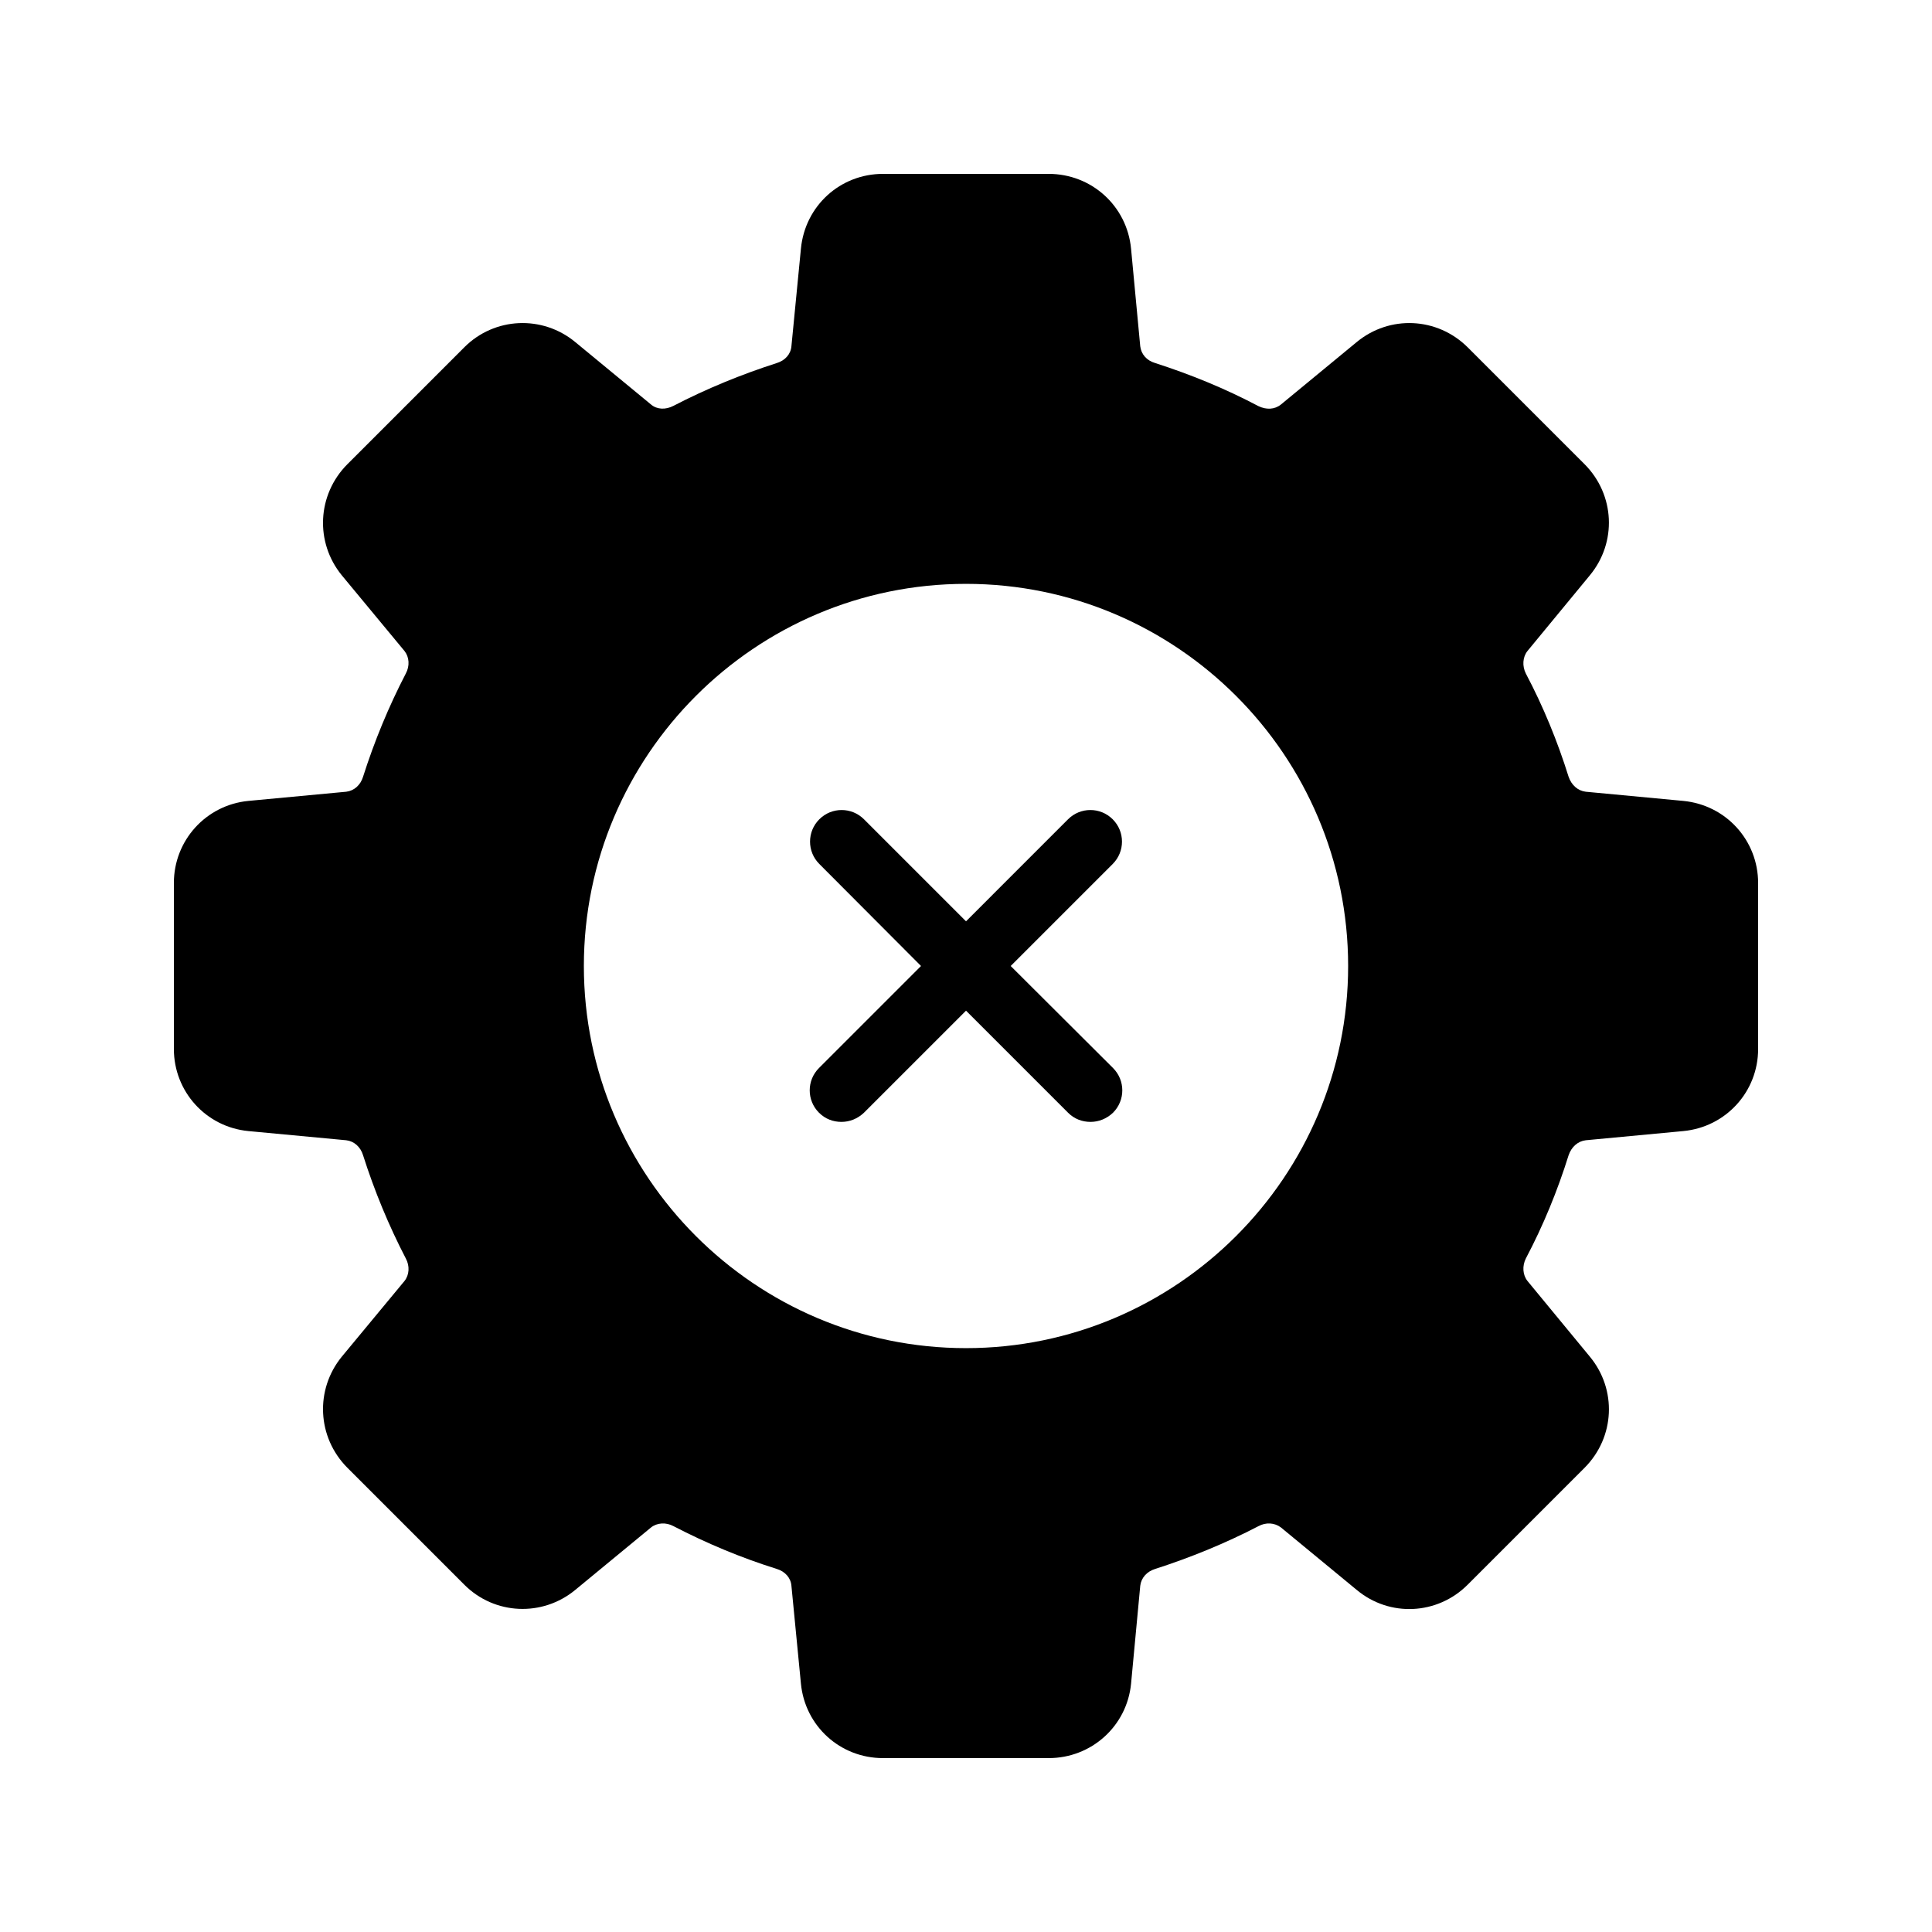 <?xml version="1.0" encoding="UTF-8"?>
<!-- Uploaded to: SVG Repo, www.svgrepo.com, Generator: SVG Repo Mixer Tools -->
<svg fill="#000000" width="800px" height="800px" version="1.1" viewBox="144 144 512 512" xmlns="http://www.w3.org/2000/svg">
 <g>
  <path d="m590.1 356.25-25.863-2.434c-2.098-0.25-3.777-1.762-4.535-3.945-2.938-9.406-6.719-18.641-11.336-27.375-1.008-2.016-0.84-4.367 0.418-5.961l16.543-20.07c7.223-8.734 6.633-21.328-1.344-29.391l-31.066-31.066c-8.062-7.977-20.656-8.566-29.391-1.344l-20.07 16.543c-1.68 1.344-3.863 1.426-5.961 0.418-8.734-4.617-17.969-8.398-27.375-11.418-2.266-0.672-3.695-2.352-3.945-4.449l-2.434-25.863c-1.086-11.336-10.492-19.816-21.828-19.816h-43.914c-11.336 0-20.656 8.48-21.746 19.816l-2.519 25.863c-0.168 2.098-1.68 3.777-3.863 4.449-9.406 3.023-18.641 6.801-27.375 11.336-2.098 1.09-4.367 1.008-5.961-0.336l-20.07-16.543c-8.734-7.223-21.41-6.633-29.391 1.344l-31.066 31.066c-7.977 8.062-8.566 20.656-1.426 29.391l16.625 20.07c1.258 1.594 1.426 3.945 0.336 5.961-4.535 8.734-8.312 17.887-11.336 27.375-0.672 2.184-2.352 3.695-4.449 3.945l-25.945 2.434c-11.254 1.094-19.734 10.496-19.734 21.75v44c0 11.25 8.48 20.656 19.734 21.746l25.945 2.434c2.098 0.25 3.777 1.762 4.449 3.945 3.023 9.488 6.801 18.641 11.336 27.375 1.09 2.016 0.922 4.367-0.336 5.961l-16.625 20.07c-7.137 8.734-6.551 21.328 1.426 29.391l31.066 31.066c7.977 7.977 20.656 8.566 29.391 1.344l20.07-16.543c1.594-1.258 3.945-1.426 5.961-0.336 8.734 4.535 17.969 8.398 27.375 11.336 2.184 0.672 3.695 2.352 3.863 4.449l2.519 25.945c1.09 11.25 10.41 19.734 21.746 19.734h43.914c11.336 0 20.738-8.48 21.832-19.734l2.434-25.945c0.25-2.098 1.762-3.777 3.945-4.449 9.406-3.023 18.641-6.801 27.375-11.336 2.016-1.09 4.281-0.922 5.961 0.336l20.07 16.543c8.734 7.305 21.41 6.633 29.391-1.344l31.066-31.066c7.977-8.062 8.566-20.656 1.344-29.391l-16.543-20.07c-1.258-1.594-1.426-3.945-0.418-5.961 4.617-8.734 8.398-17.969 11.336-27.375 0.754-2.184 2.434-3.695 4.535-3.945l25.863-2.434c11.336-1.09 19.816-10.496 19.816-21.746v-44c-0.004-11.254-8.484-20.656-19.82-21.75zm-190.1 145.02c-55.84 0-101.27-45.426-101.27-101.27s45.426-101.27 101.27-101.27 101.27 45.426 101.27 101.27c0 55.836-45.43 101.27-101.27 101.27z"/>
  <path d="m438.88 361.12c-3.273-3.273-8.566-3.273-11.84 0l-27.035 27.039-27.039-27.039c-3.273-3.273-8.566-3.273-11.84 0-3.273 3.273-3.273 8.566 0 11.84l26.953 27.039-27.039 27.039c-3.273 3.273-3.273 8.566 0 11.84 1.68 1.68 3.777 2.434 5.961 2.434s4.281-0.84 5.961-2.434l27.043-27.039 27.039 27.039c1.68 1.68 3.777 2.434 5.961 2.434s4.281-0.84 5.961-2.434c3.273-3.273 3.273-8.566 0-11.84l-27.121-27.039 27.039-27.039c3.273-3.273 3.273-8.566-0.004-11.84z"/>
 </g>
</svg>
